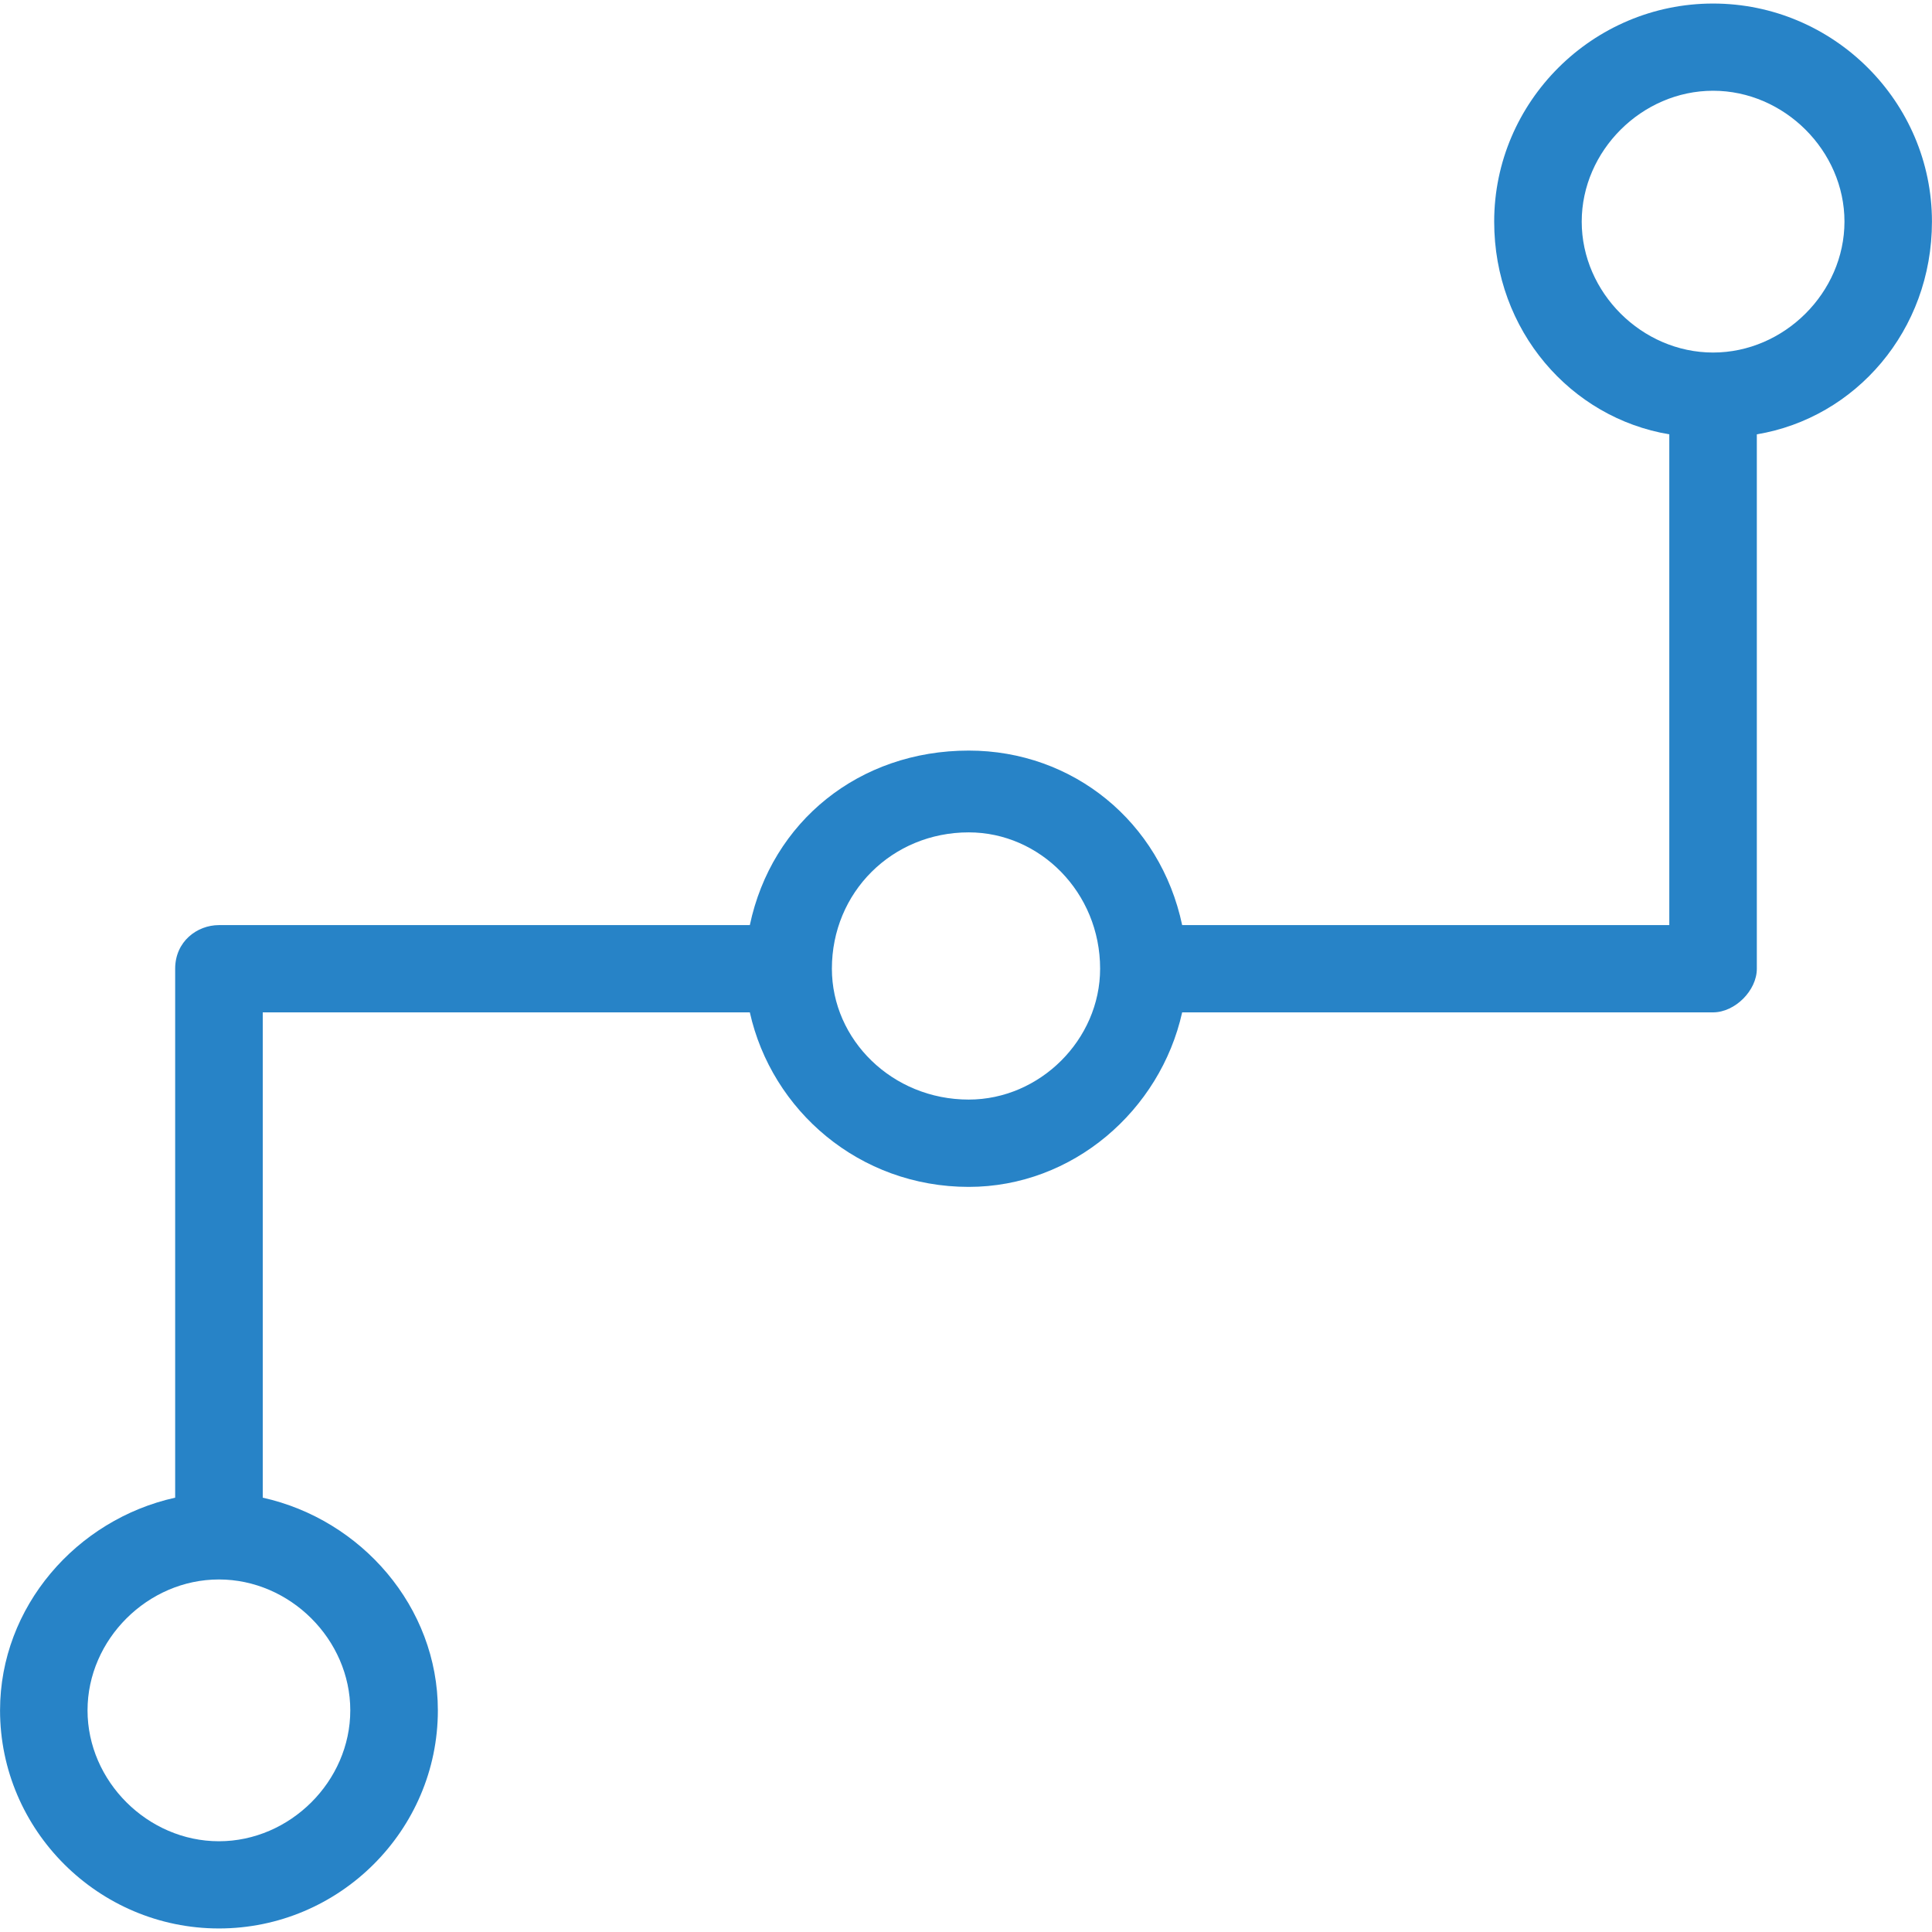 <?xml version="1.0" standalone="no"?>
<svg version="1.1" preserveAspectRatio="xMidYMid meet" viewBox="-381 623 36 36" class="ng-element" data-id="a6a76277964e4752aff8409cd4eee79a" style="overflow: visible; width: 36px; height: 36px; filter: none;" xmlns="http://www.w3.org/2000/svg"><path fill="#2783C7" d="M-349.079,629.569c-1.326,0-2.448-1.118-2.448-2.439c0-1.321,1.122-2.439,2.448-2.439&#10;&#9;c1.326,0,2.448,1.118,2.448,2.439C-346.632,628.451-347.754,629.569-349.079,629.569 M-362.949,643.489&#10;&#9;c-1.428,0-2.55-1.118-2.55-2.439c0-1.423,1.122-2.54,2.55-2.54c1.326,0,2.448,1.118,2.448,2.54&#10;&#9;C-360.501,642.372-361.623,643.489-362.949,643.489 M-374.473,654.87c0,1.321-1.122,2.439-2.448,2.439s-2.448-1.118-2.448-2.439&#10;&#9;c0-1.321,1.122-2.439,2.448-2.439S-374.473,653.549-374.473,654.87 M-349.079,623.066c-2.244,0-4.079,1.829-4.079,4.064&#10;&#9;c0,2.032,1.428,3.658,3.263,3.963c0,9.145,0,9.145,0,9.145c-9.077,0-9.077,0-9.077,0c-0.408-1.931-2.04-3.252-3.977-3.252&#10;&#9;c-2.04,0-3.671,1.321-4.079,3.252c-9.892,0-9.892,0-9.892,0c-0.408,0-0.816,0.305-0.816,0.813c0,9.856,0,9.856,0,9.856&#10;&#9;c-1.836,0.406-3.263,2.032-3.263,3.963c0,2.235,1.836,4.064,4.079,4.064c2.244,0,4.079-1.829,4.079-4.064&#10;&#9;c0-1.931-1.428-3.556-3.263-3.963c0-9.043,0-9.043,0-9.043c9.076,0,9.076,0,9.076,0c0.408,1.829,2.04,3.252,4.079,3.252&#10;&#9;c1.938,0,3.569-1.423,3.977-3.252c9.892,0,9.892,0,9.892,0c0.408,0,0.816-0.406,0.816-0.813c0-9.958,0-9.958,0-9.958&#10;&#9;c1.836-0.305,3.263-1.931,3.263-3.963C-345,624.895-346.836,623.066-349.079,623.066" vector-effect="non-scaling-stroke"/></svg>